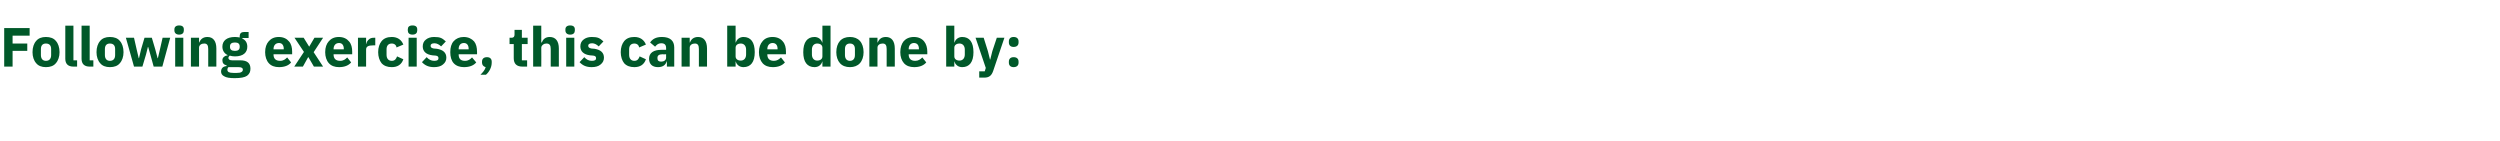 <?xml version="1.0" standalone="no"?><!DOCTYPE svg PUBLIC "-//W3C//DTD SVG 1.1//EN" "http://www.w3.org/Graphics/SVG/1.1/DTD/svg11.dtd"><svg xmlns="http://www.w3.org/2000/svg" version="1.1" width="953.3px" height="53.6px" viewBox="0 -9 953.3 53.6" style="top:-9px">  <desc>Following exercise, this can be done by:</desc>  <defs/>  <g id="Polygon123389">    <path d="M 4.8 16.4 L 4.8 10.4 L 10.4 10.4 L 10.4 7.6 L 4.8 7.6 L 4.8 4.6 L 11.3 4.6 L 11.3 1.7 L 1.6 1.7 L 1.6 16.4 L 4.8 16.4 Z M 21.3 15.1 C 22.2 14.1 22.7 12.6 22.7 10.9 C 22.7 9.1 22.2 7.6 21.3 6.6 C 20.5 5.6 19.2 5.1 17.5 5.1 C 15.9 5.1 14.6 5.6 13.8 6.6 C 12.9 7.6 12.4 9.1 12.4 10.9 C 12.4 12.6 12.9 14.1 13.8 15.1 C 14.6 16.1 15.9 16.6 17.5 16.6 C 19.2 16.6 20.5 16.1 21.3 15.1 Z M 15.6 12 C 15.6 12 15.6 9.7 15.6 9.7 C 15.6 8.3 16.3 7.6 17.5 7.6 C 18.8 7.6 19.5 8.3 19.5 9.7 C 19.5 9.7 19.5 12 19.5 12 C 19.5 13.4 18.8 14.2 17.5 14.2 C 16.3 14.2 15.6 13.4 15.6 12 Z M 29.4 16.4 L 29.4 14 L 28 14 L 28 0.8 L 24.9 0.8 C 24.9 0.8 24.91 13.36 24.9 13.4 C 24.9 15.3 25.9 16.4 28 16.4 C 27.99 16.38 29.4 16.4 29.4 16.4 Z M 35.6 16.4 L 35.6 14 L 34.2 14 L 34.2 0.8 L 31.1 0.8 C 31.1 0.8 31.1 13.36 31.1 13.4 C 31.1 15.3 32.1 16.4 34.2 16.4 C 34.19 16.38 35.6 16.4 35.6 16.4 Z M 45.7 15.1 C 46.6 14.1 47.1 12.6 47.1 10.9 C 47.1 9.1 46.6 7.6 45.7 6.6 C 44.9 5.6 43.6 5.1 41.9 5.1 C 40.3 5.1 39 5.6 38.2 6.6 C 37.3 7.6 36.8 9.1 36.8 10.9 C 36.8 12.6 37.3 14.1 38.2 15.1 C 39 16.1 40.3 16.6 41.9 16.6 C 43.6 16.6 44.9 16.1 45.7 15.1 Z M 40 12 C 40 12 40 9.7 40 9.7 C 40 8.3 40.7 7.6 41.9 7.6 C 43.2 7.6 43.9 8.3 43.9 9.7 C 43.9 9.7 43.9 12 43.9 12 C 43.9 13.4 43.2 14.2 41.9 14.2 C 40.7 14.2 40 13.4 40 12 Z M 51.1 16.4 L 54.3 16.4 L 55.7 11.7 L 56.4 8.9 L 56.5 8.9 L 57.3 11.7 L 58.6 16.4 L 61.9 16.4 L 64.9 5.4 L 62 5.4 L 61 9.8 L 60.2 13.2 L 60.1 13.2 L 59.2 9.8 L 57.9 5.4 L 55.1 5.4 L 53.8 9.8 L 53 13.2 L 52.9 13.2 L 52.1 9.8 L 51.1 5.4 L 48 5.4 L 51.1 16.4 Z M 70.1 2.6 C 70.1 2.6 70.1 2.2 70.1 2.2 C 70.1 1.3 69.6 0.7 68.3 0.7 C 67.1 0.7 66.5 1.3 66.5 2.2 C 66.5 2.2 66.5 2.6 66.5 2.6 C 66.5 3.5 67.1 4.2 68.3 4.2 C 69.6 4.2 70.1 3.5 70.1 2.6 Z M 66.8 16.4 L 69.9 16.4 L 69.9 5.4 L 66.8 5.4 L 66.8 16.4 Z M 75.9 16.4 C 75.9 16.4 75.87 9.24 75.9 9.2 C 75.9 8.7 76.1 8.3 76.5 8 C 76.9 7.7 77.4 7.6 77.9 7.6 C 79 7.6 79.4 8.3 79.4 9.7 C 79.4 9.72 79.4 16.4 79.4 16.4 L 82.5 16.4 C 82.5 16.4 82.51 9.47 82.5 9.5 C 82.5 6.7 81.3 5.1 79.1 5.1 C 77.3 5.1 76.4 6.1 76 7.2 C 76 7.22 75.9 7.2 75.9 7.2 L 75.9 5.4 L 72.8 5.4 L 72.8 16.4 L 75.9 16.4 Z M 91.6 14 C 91.6 14 88.5 14 88.5 14 C 87.5 14 87.1 13.6 87.1 13.1 C 87.1 12.7 87.3 12.5 87.6 12.2 C 88.2 12.4 88.9 12.5 89.6 12.5 C 92.8 12.5 94.3 11 94.3 8.8 C 94.3 7.4 93.7 6.3 92.4 5.7 C 92.4 5.67 92.4 5.5 92.4 5.5 L 94.8 5.5 L 94.8 3.2 C 94.8 3.2 93.09 3.23 93.1 3.2 C 92 3.2 91.4 3.7 91.4 4.9 C 91.4 4.9 91.4 5.3 91.4 5.3 C 90.9 5.2 90.3 5.1 89.6 5.1 C 86.4 5.1 84.8 6.6 84.8 8.8 C 84.8 10.2 85.5 11.4 86.8 12 C 86.8 12 86.8 12.1 86.8 12.1 C 86.3 12.2 85.8 12.3 85.4 12.7 C 85 13 84.8 13.4 84.8 14 C 84.8 15 85.3 15.7 86.4 15.9 C 86.4 15.9 86.4 16.2 86.4 16.2 C 85.1 16.3 84.3 17 84.3 18.3 C 84.3 19.1 84.7 19.7 85.5 20.1 C 86.3 20.6 87.6 20.8 89.5 20.8 C 91.8 20.8 93.3 20.5 94.2 19.9 C 95.1 19.2 95.5 18.4 95.5 17.2 C 95.5 15.1 94.3 14 91.6 14 Z M 92 18.5 C 91.7 18.7 91.1 18.8 90.3 18.8 C 90.3 18.8 89 18.8 89 18.8 C 88.2 18.8 87.6 18.7 87.2 18.5 C 86.9 18.3 86.7 18 86.7 17.6 C 86.7 17.3 86.8 16.9 87.1 16.6 C 87.1 16.6 90.9 16.6 90.9 16.6 C 92.1 16.6 92.6 16.9 92.6 17.6 C 92.6 18 92.4 18.3 92 18.5 Z M 87.7 8.9 C 87.7 8.9 87.7 8.7 87.7 8.7 C 87.7 7.7 88.3 7.2 89.6 7.2 C 90.8 7.2 91.4 7.7 91.4 8.7 C 91.4 8.7 91.4 8.9 91.4 8.9 C 91.4 9.9 90.8 10.4 89.6 10.4 C 88.3 10.4 87.7 9.9 87.7 8.9 Z M 111 14.8 C 111 14.8 109.5 12.9 109.5 12.9 C 108.8 13.6 108.1 14.2 106.8 14.2 C 105.1 14.2 104.3 13.3 104.3 11.8 C 104.35 11.82 104.3 11.7 104.3 11.7 L 111.4 11.7 C 111.4 11.7 111.42 10.73 111.4 10.7 C 111.4 9.2 111.1 7.8 110.2 6.8 C 109.4 5.8 108.1 5.1 106.3 5.1 C 104.6 5.1 103.4 5.7 102.5 6.7 C 101.6 7.7 101.1 9.1 101.1 10.9 C 101.1 12.6 101.6 14.1 102.5 15.1 C 103.4 16.1 104.7 16.6 106.4 16.6 C 108.4 16.6 110.1 16 111 14.8 Z M 108.2 9.6 C 108.21 9.64 108.2 9.8 108.2 9.8 L 104.3 9.8 C 104.3 9.8 104.35 9.66 104.3 9.7 C 104.3 8.3 105.1 7.4 106.4 7.4 C 107.6 7.4 108.2 8.3 108.2 9.6 Z M 115.5 16.4 L 117.5 12.8 L 117.6 12.8 L 119.7 16.4 L 123.2 16.4 L 119.6 10.9 L 123.2 5.4 L 119.9 5.4 L 117.9 8.8 L 117.9 8.8 L 115.8 5.4 L 112.3 5.4 L 115.9 10.8 L 112.2 16.4 L 115.5 16.4 Z M 133.9 14.8 C 133.9 14.8 132.4 12.9 132.4 12.9 C 131.7 13.6 131 14.2 129.7 14.2 C 128 14.2 127.2 13.3 127.2 11.8 C 127.24 11.82 127.2 11.7 127.2 11.7 L 134.3 11.7 C 134.3 11.7 134.31 10.73 134.3 10.7 C 134.3 9.2 134 7.8 133.1 6.8 C 132.3 5.8 131 5.1 129.2 5.1 C 127.5 5.1 126.3 5.7 125.4 6.7 C 124.5 7.7 124 9.1 124 10.9 C 124 12.6 124.5 14.1 125.4 15.1 C 126.3 16.1 127.6 16.6 129.3 16.6 C 131.3 16.6 132.9 16 133.9 14.8 Z M 131.1 9.6 C 131.1 9.64 131.1 9.8 131.1 9.8 L 127.2 9.8 C 127.2 9.8 127.24 9.66 127.2 9.7 C 127.2 8.3 128 7.4 129.3 7.4 C 130.5 7.4 131.1 8.3 131.1 9.6 Z M 139.6 16.4 C 139.6 16.4 139.63 9.93 139.6 9.9 C 139.6 8.7 140.5 8.3 142.3 8.3 C 142.32 8.25 143.1 8.3 143.1 8.3 L 143.1 5.4 C 143.1 5.4 142.55 5.35 142.5 5.4 C 141.7 5.4 141.1 5.6 140.6 6.1 C 140.1 6.5 139.8 7.1 139.7 7.7 C 139.73 7.75 139.6 7.7 139.6 7.7 L 139.6 5.4 L 136.5 5.4 L 136.5 16.4 L 139.6 16.4 Z M 153.8 13.6 C 153.8 13.6 151.4 12.5 151.4 12.5 C 151.1 13.4 150.6 14.2 149.4 14.2 C 148.1 14.2 147.4 13.3 147.4 11.9 C 147.4 11.9 147.4 9.8 147.4 9.8 C 147.4 8.4 148.1 7.6 149.4 7.6 C 150.4 7.6 151.1 8.2 151.2 9.1 C 151.2 9.1 153.8 8 153.8 8 C 153.1 6.2 151.6 5.1 149.4 5.1 C 147.7 5.1 146.4 5.6 145.5 6.7 C 144.7 7.7 144.2 9.1 144.2 10.9 C 144.2 12.6 144.7 14.1 145.5 15.1 C 146.4 16.1 147.7 16.6 149.4 16.6 C 151.5 16.6 153.1 15.7 153.8 13.6 Z M 159.1 2.6 C 159.1 2.6 159.1 2.2 159.1 2.2 C 159.1 1.3 158.6 0.7 157.3 0.7 C 156 0.7 155.5 1.3 155.5 2.2 C 155.5 2.2 155.5 2.6 155.5 2.6 C 155.5 3.5 156 4.2 157.3 4.2 C 158.6 4.2 159.1 3.5 159.1 2.6 Z M 155.8 16.4 L 158.9 16.4 L 158.9 5.4 L 155.8 5.4 L 155.8 16.4 Z M 168.9 15.6 C 169.8 14.9 170.2 14 170.2 13 C 170.2 11.1 169 10 166.6 9.6 C 166.6 9.6 165.4 9.5 165.4 9.5 C 164.4 9.3 164.2 9 164.2 8.4 C 164.2 7.9 164.6 7.5 165.7 7.5 C 166.6 7.5 167.5 8 168.2 8.7 C 168.2 8.7 170 6.8 170 6.8 C 169.4 6.3 168.9 5.8 168.2 5.5 C 167.5 5.2 166.7 5.1 165.5 5.1 C 164.2 5.1 163.1 5.5 162.4 6.1 C 161.6 6.7 161.2 7.6 161.2 8.7 C 161.2 10.6 162.5 11.8 164.9 12.1 C 164.9 12.1 166.1 12.2 166.1 12.2 C 166.9 12.3 167.2 12.6 167.2 13.2 C 167.2 13.8 166.8 14.2 165.6 14.2 C 164.4 14.2 163.5 13.7 162.7 12.8 C 162.7 12.8 160.9 14.7 160.9 14.7 C 162 15.9 163.4 16.6 165.5 16.6 C 166.9 16.6 168.1 16.3 168.9 15.6 Z M 181.6 14.8 C 181.6 14.8 180 12.9 180 12.9 C 179.3 13.6 178.6 14.2 177.3 14.2 C 175.6 14.2 174.9 13.3 174.9 11.8 C 174.87 11.82 174.9 11.7 174.9 11.7 L 181.9 11.7 C 181.9 11.7 181.94 10.73 181.9 10.7 C 181.9 9.2 181.6 7.8 180.8 6.8 C 179.9 5.8 178.6 5.1 176.8 5.1 C 175.2 5.1 173.9 5.7 173 6.7 C 172.1 7.7 171.7 9.1 171.7 10.9 C 171.7 12.6 172.1 14.1 173 15.1 C 173.9 16.1 175.3 16.6 176.9 16.6 C 179 16.6 180.6 16 181.6 14.8 Z M 178.7 9.6 C 178.73 9.64 178.7 9.8 178.7 9.8 L 174.9 9.8 C 174.9 9.8 174.87 9.66 174.9 9.7 C 174.9 8.3 175.6 7.4 176.9 7.4 C 178.1 7.4 178.7 8.3 178.7 9.6 Z M 183.8 14.5 C 183.8 14.5 183.8 14.9 183.8 14.9 C 183.8 15.7 184.3 16.4 185.2 16.6 C 184.9 17.7 184.2 18.5 183.2 19.5 C 183.2 19.5 185.3 19.5 185.3 19.5 C 186.6 18.4 187.5 16.6 187.5 14.9 C 187.5 14.9 187.5 14.5 187.5 14.5 C 187.5 13.5 186.9 12.8 185.7 12.8 C 184.4 12.8 183.8 13.5 183.8 14.5 Z M 201 16.4 L 201 14 L 199 14 L 199 7.8 L 201.2 7.8 L 201.2 5.4 L 199 5.4 L 199 2.4 L 196.2 2.4 C 196.2 2.4 196.2 4.18 196.2 4.2 C 196.2 4.9 195.9 5.4 195.1 5.4 C 195.11 5.35 194.3 5.4 194.3 5.4 L 194.3 7.8 L 195.9 7.8 C 195.9 7.8 195.89 13.17 195.9 13.2 C 195.9 15.3 197 16.4 199.2 16.4 C 199.16 16.38 201 16.4 201 16.4 Z M 203.3 16.4 L 206.4 16.4 C 206.4 16.4 206.45 9.24 206.4 9.2 C 206.4 8.7 206.7 8.3 207.1 8 C 207.5 7.7 207.9 7.6 208.4 7.6 C 209.6 7.6 210 8.3 210 9.7 C 209.98 9.72 210 16.4 210 16.4 L 213.1 16.4 C 213.1 16.4 213.09 9.47 213.1 9.5 C 213.1 6.7 211.9 5.1 209.6 5.1 C 207.9 5.1 207 6.1 206.6 7.2 C 206.58 7.22 206.4 7.2 206.4 7.2 L 206.4 0.8 L 203.3 0.8 L 203.3 16.4 Z M 219.2 2.6 C 219.2 2.6 219.2 2.2 219.2 2.2 C 219.2 1.3 218.7 0.7 217.4 0.7 C 216.2 0.7 215.6 1.3 215.6 2.2 C 215.6 2.2 215.6 2.6 215.6 2.6 C 215.6 3.5 216.2 4.2 217.4 4.2 C 218.7 4.2 219.2 3.5 219.2 2.6 Z M 215.9 16.4 L 219 16.4 L 219 5.4 L 215.9 5.4 L 215.9 16.4 Z M 229 15.6 C 229.9 14.9 230.3 14 230.3 13 C 230.3 11.1 229.1 10 226.7 9.6 C 226.7 9.6 225.5 9.5 225.5 9.5 C 224.6 9.3 224.3 9 224.3 8.4 C 224.3 7.9 224.7 7.5 225.8 7.5 C 226.7 7.5 227.6 8 228.3 8.7 C 228.3 8.7 230.1 6.8 230.1 6.8 C 229.5 6.3 229 5.8 228.3 5.5 C 227.6 5.2 226.8 5.1 225.6 5.1 C 224.3 5.1 223.2 5.5 222.5 6.1 C 221.7 6.7 221.3 7.6 221.3 8.7 C 221.3 10.6 222.6 11.8 225 12.1 C 225 12.1 226.2 12.2 226.2 12.2 C 227 12.3 227.3 12.6 227.3 13.2 C 227.3 13.8 226.9 14.2 225.7 14.2 C 224.5 14.2 223.6 13.7 222.8 12.8 C 222.8 12.8 221 14.7 221 14.7 C 222.1 15.9 223.5 16.6 225.6 16.6 C 227 16.6 228.2 16.3 229 15.6 Z M 246.3 13.6 C 246.3 13.6 243.9 12.5 243.9 12.5 C 243.6 13.4 243.1 14.2 241.9 14.2 C 240.6 14.2 239.9 13.3 239.9 11.9 C 239.9 11.9 239.9 9.8 239.9 9.8 C 239.9 8.4 240.6 7.6 241.9 7.6 C 242.9 7.6 243.6 8.2 243.7 9.1 C 243.7 9.1 246.3 8 246.3 8 C 245.6 6.2 244.1 5.1 241.9 5.1 C 240.2 5.1 238.9 5.6 238 6.7 C 237.2 7.7 236.7 9.1 236.7 10.9 C 236.7 12.6 237.2 14.1 238 15.1 C 238.9 16.1 240.2 16.6 241.9 16.6 C 244 16.6 245.6 15.7 246.3 13.6 Z M 257.1 9.1 C 257.1 9.13 257.1 16.4 257.1 16.4 L 254.3 16.4 L 254.3 14.4 C 254.3 14.4 254.18 14.45 254.2 14.4 C 253.8 15.9 252.6 16.6 250.9 16.6 C 248.7 16.6 247.5 15.4 247.5 13.4 C 247.5 11.1 249.3 10 252.2 10 C 252.25 9.97 254 10 254 10 C 254 10 253.99 9.28 254 9.3 C 254 8.2 253.5 7.5 252.2 7.5 C 250.9 7.5 250.3 8.2 249.8 8.8 C 249.8 8.8 247.9 7.2 247.9 7.2 C 248.8 5.9 250.1 5.1 252.4 5.1 C 255.5 5.1 257.1 6.5 257.1 9.1 Z M 254 11.7 C 254 11.7 252.48 11.74 252.5 11.7 C 251.3 11.7 250.7 12.2 250.7 13 C 250.7 13 250.7 13.3 250.7 13.3 C 250.7 14.1 251.2 14.5 252.1 14.5 C 253.1 14.5 254 14 254 13 C 253.99 13.04 254 11.7 254 11.7 Z M 263 16.4 C 263 16.4 262.98 9.24 263 9.2 C 263 8.7 263.2 8.3 263.6 8 C 264 7.7 264.5 7.6 265 7.6 C 266.1 7.6 266.5 8.3 266.5 9.7 C 266.51 9.72 266.5 16.4 266.5 16.4 L 269.6 16.4 C 269.6 16.4 269.62 9.47 269.6 9.5 C 269.6 6.7 268.4 5.1 266.2 5.1 C 264.4 5.1 263.5 6.1 263.1 7.2 C 263.11 7.22 263 7.2 263 7.2 L 263 5.4 L 259.9 5.4 L 259.9 16.4 L 263 16.4 Z M 277.3 16.4 L 280.5 16.4 L 280.5 14.5 C 280.5 14.5 280.56 14.53 280.6 14.5 C 280.7 15.1 281.1 15.6 281.6 16 C 282.1 16.4 282.8 16.6 283.5 16.6 C 286.3 16.6 287.8 14.6 287.8 10.9 C 287.8 7.1 286.3 5.1 283.5 5.1 C 282.1 5.1 280.9 6 280.6 7.2 C 280.56 7.2 280.5 7.2 280.5 7.2 L 280.5 0.8 L 277.3 0.8 L 277.3 16.4 Z M 280.5 12.5 C 280.5 12.5 280.5 9.2 280.5 9.2 C 280.5 8.2 281.3 7.6 282.5 7.6 C 283.7 7.6 284.5 8.5 284.5 9.9 C 284.5 9.9 284.5 11.8 284.5 11.8 C 284.5 13.2 283.7 14.1 282.5 14.1 C 281.3 14.1 280.5 13.5 280.5 12.5 Z M 299.3 14.8 C 299.3 14.8 297.8 12.9 297.8 12.9 C 297.1 13.6 296.3 14.2 295.1 14.2 C 293.4 14.2 292.6 13.3 292.6 11.8 C 292.63 11.82 292.6 11.7 292.6 11.7 L 299.7 11.7 C 299.7 11.7 299.71 10.73 299.7 10.7 C 299.7 9.2 299.4 7.8 298.5 6.8 C 297.7 5.8 296.4 5.1 294.6 5.1 C 292.9 5.1 291.6 5.7 290.8 6.7 C 289.9 7.7 289.4 9.1 289.4 10.9 C 289.4 12.6 289.9 14.1 290.8 15.1 C 291.7 16.1 293 16.6 294.7 16.6 C 296.7 16.6 298.3 16 299.3 14.8 Z M 296.5 9.6 C 296.5 9.64 296.5 9.8 296.5 9.8 L 292.6 9.8 C 292.6 9.8 292.63 9.66 292.6 9.7 C 292.6 8.3 293.4 7.4 294.6 7.4 C 295.9 7.4 296.5 8.3 296.5 9.6 Z M 313.6 16.4 L 316.7 16.4 L 316.7 0.8 L 313.6 0.8 L 313.6 7.2 C 313.6 7.2 313.53 7.2 313.5 7.2 C 313.2 6 312 5.1 310.6 5.1 C 307.8 5.1 306.3 7.1 306.3 10.9 C 306.3 14.6 307.8 16.6 310.6 16.6 C 311.3 16.6 312 16.4 312.5 16 C 313 15.6 313.4 15.1 313.5 14.5 C 313.53 14.53 313.6 14.5 313.6 14.5 L 313.6 16.4 Z M 309.6 11.8 C 309.6 11.8 309.6 9.9 309.6 9.9 C 309.6 8.5 310.4 7.6 311.6 7.6 C 312.8 7.6 313.6 8.2 313.6 9.2 C 313.6 9.2 313.6 12.5 313.6 12.5 C 313.6 13.5 312.8 14.1 311.6 14.1 C 310.4 14.1 309.6 13.2 309.6 11.8 Z M 327.9 15.1 C 328.8 14.1 329.3 12.6 329.3 10.9 C 329.3 9.1 328.8 7.6 327.9 6.6 C 327 5.6 325.7 5.1 324.1 5.1 C 322.5 5.1 321.2 5.6 320.3 6.6 C 319.4 7.6 318.9 9.1 318.9 10.9 C 318.9 12.6 319.4 14.1 320.3 15.1 C 321.2 16.1 322.5 16.6 324.1 16.6 C 325.7 16.6 327 16.1 327.9 15.1 Z M 322.2 12 C 322.2 12 322.2 9.7 322.2 9.7 C 322.2 8.3 322.9 7.6 324.1 7.6 C 325.3 7.6 326 8.3 326 9.7 C 326 9.7 326 12 326 12 C 326 13.4 325.3 14.2 324.1 14.2 C 322.9 14.2 322.2 13.4 322.2 12 Z M 334.6 16.4 C 334.6 16.4 334.59 9.24 334.6 9.2 C 334.6 8.7 334.8 8.3 335.2 8 C 335.6 7.7 336.1 7.6 336.6 7.6 C 337.7 7.6 338.1 8.3 338.1 9.7 C 338.12 9.72 338.1 16.4 338.1 16.4 L 341.2 16.4 C 341.2 16.4 341.23 9.47 341.2 9.5 C 341.2 6.7 340 5.1 337.8 5.1 C 336 5.1 335.1 6.1 334.7 7.2 C 334.72 7.22 334.6 7.2 334.6 7.2 L 334.6 5.4 L 331.5 5.4 L 331.5 16.4 L 334.6 16.4 Z M 353.2 14.8 C 353.2 14.8 351.7 12.9 351.7 12.9 C 351 13.6 350.2 14.2 349 14.2 C 347.3 14.2 346.5 13.3 346.5 11.8 C 346.52 11.82 346.5 11.7 346.5 11.7 L 353.6 11.7 C 353.6 11.7 353.59 10.73 353.6 10.7 C 353.6 9.2 353.2 7.8 352.4 6.8 C 351.6 5.8 350.3 5.1 348.5 5.1 C 346.8 5.1 345.5 5.7 344.6 6.7 C 343.8 7.7 343.3 9.1 343.3 10.9 C 343.3 12.6 343.8 14.1 344.7 15.1 C 345.6 16.1 346.9 16.6 348.6 16.6 C 350.6 16.6 352.2 16 353.2 14.8 Z M 350.4 9.6 C 350.38 9.64 350.4 9.8 350.4 9.8 L 346.5 9.8 C 346.5 9.8 346.52 9.66 346.5 9.7 C 346.5 8.3 347.3 7.4 348.5 7.4 C 349.8 7.4 350.4 8.3 350.4 9.6 Z M 360.8 16.4 L 363.9 16.4 L 363.9 14.5 C 363.9 14.5 363.97 14.53 364 14.5 C 364.1 15.1 364.5 15.6 365 16 C 365.5 16.4 366.2 16.6 366.9 16.6 C 369.7 16.6 371.2 14.6 371.2 10.9 C 371.2 7.1 369.7 5.1 366.9 5.1 C 365.5 5.1 364.3 6 364 7.2 C 363.97 7.2 363.9 7.2 363.9 7.2 L 363.9 0.8 L 360.8 0.8 L 360.8 16.4 Z M 363.9 12.5 C 363.9 12.5 363.9 9.2 363.9 9.2 C 363.9 8.2 364.7 7.6 365.9 7.6 C 367.1 7.6 367.9 8.5 367.9 9.9 C 367.9 9.9 367.9 11.8 367.9 11.8 C 367.9 13.2 367.1 14.1 365.9 14.1 C 364.7 14.1 363.9 13.5 363.9 12.5 Z M 378.4 10.5 L 377.6 13.7 L 377.5 13.7 L 376.7 10.5 L 375.1 5.4 L 372 5.4 L 375.9 16.9 L 375.5 18.2 L 373.4 18.2 L 373.4 20.6 C 373.4 20.6 375.33 20.58 375.3 20.6 C 377.2 20.6 378.1 19.8 378.7 18.1 C 378.71 18.08 383 5.4 383 5.4 L 380.1 5.4 L 378.4 10.5 Z M 388.4 14.9 C 388.4 14.9 388.4 14.5 388.4 14.5 C 388.4 13.5 387.8 12.8 386.5 12.8 C 385.3 12.8 384.7 13.5 384.7 14.5 C 384.7 14.5 384.7 14.9 384.7 14.9 C 384.7 15.9 385.3 16.6 386.5 16.6 C 387.8 16.6 388.4 15.9 388.4 14.9 Z M 388.4 7.2 C 388.4 7.2 388.4 6.8 388.4 6.8 C 388.4 5.8 387.8 5.1 386.5 5.1 C 385.3 5.1 384.7 5.8 384.7 6.8 C 384.7 6.8 384.7 7.2 384.7 7.2 C 384.7 8.2 385.3 8.9 386.5 8.9 C 387.8 8.9 388.4 8.2 388.4 7.2 Z " stroke="none" fill="#005829"/>  </g></svg>